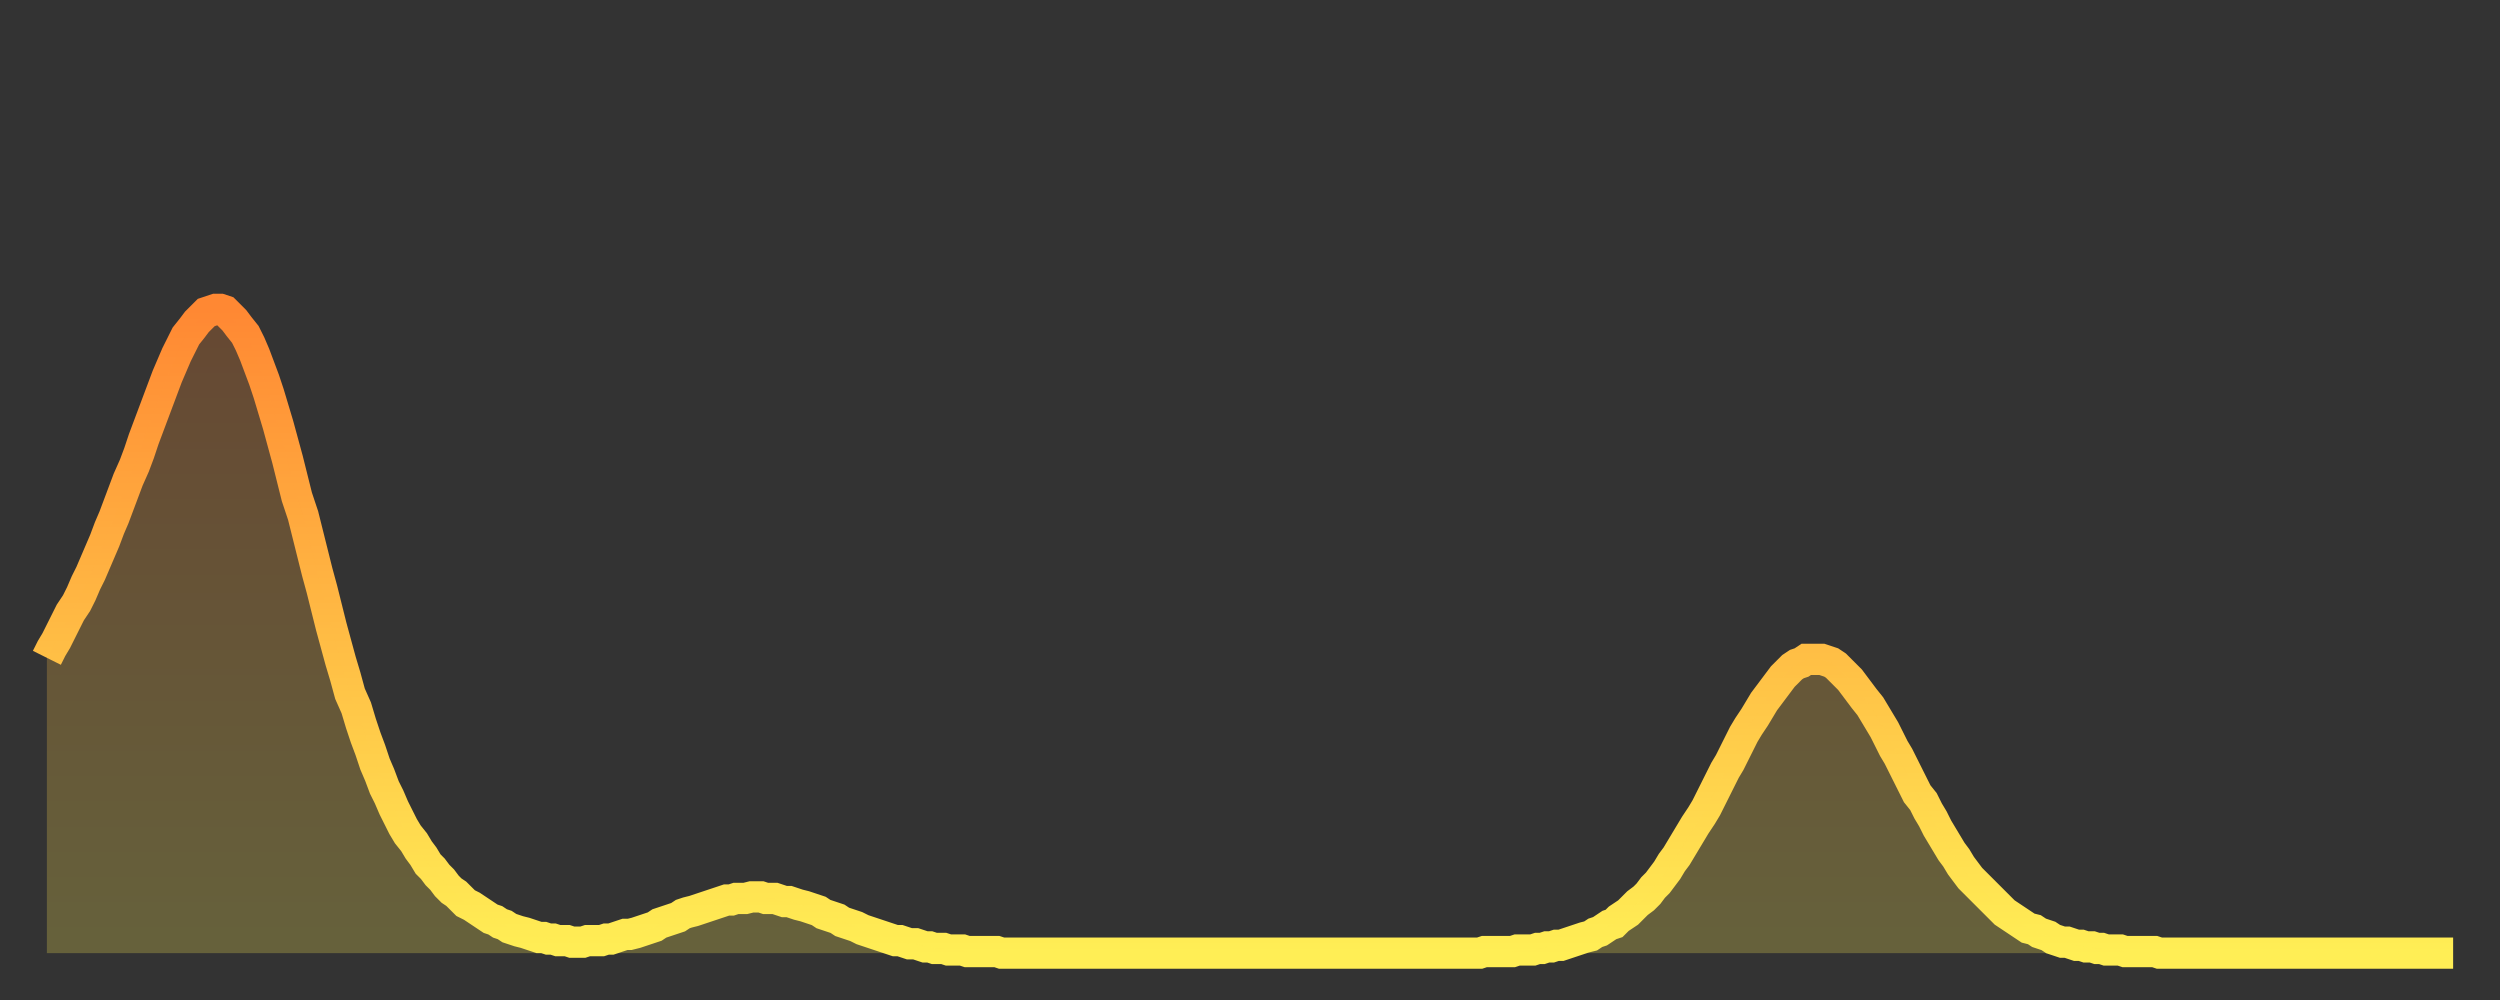 <?xml version="1.0" encoding="utf-8" ?>
<svg baseProfile="full" height="64" version="1.1" width="160" xmlns="http://www.w3.org/2000/svg" xmlns:ev="http://www.w3.org/2001/xml-events" xmlns:xlink="http://www.w3.org/1999/xlink"><rect width="100%" height="100%" fill="#333333" stroke="none"/><defs><linearGradient id="id7828" x1="0" x2="0" y1="0" y2="1"><stop offset="0%" stop-color="#ff8833" /><stop offset="50%" stop-color="#ffbb44" /><stop offset="100%" stop-color="#ffee55" /></linearGradient></defs><g transform="translate(3,3)"><g><path d="M 0.0 39.1 0.3 38.5 0.6 38.0 0.9 37.4 1.2 36.8 1.5 36.2 1.9 35.6 2.2 35.0 2.5 34.3 2.8 33.7 3.1 33.0 3.4 32.3 3.7 31.6 4.0 30.8 4.3 30.1 4.6 29.3 4.9 28.5 5.2 27.7 5.6 26.8 5.9 26.0 6.2 25.1 6.5 24.3 6.8 23.5 7.1 22.7 7.4 21.9 7.7 21.1 8.0 20.4 8.3 19.7 8.6 19.1 8.9 18.5 9.3 18.0 9.6 17.6 9.9 17.3 10.2 17.0 10.5 16.9 10.8 16.8 11.1 16.8 11.4 16.9 11.7 17.2 12.0 17.5 12.3 17.9 12.7 18.4 13.0 19.0 13.3 19.7 13.6 20.5 13.9 21.3 14.2 22.2 14.5 23.2 14.8 24.2 15.1 25.3 15.4 26.4 15.7 27.6 16.0 28.8 16.4 30.0 16.7 31.2 17.0 32.4 17.3 33.6 17.6 34.7 17.9 35.9 18.2 37.1 18.5 38.2 18.8 39.3 19.1 40.3 19.4 41.4 19.8 42.3 20.1 43.3 20.4 44.2 20.7 45.0 21.0 45.9 21.3 46.6 21.6 47.4 21.9 48.0 22.2 48.7 22.5 49.3 22.8 49.9 23.1 50.4 23.5 50.9 23.8 51.4 24.1 51.8 24.4 52.3 24.7 52.6 25.0 53.0 25.3 53.3 25.6 53.7 25.9 54.0 26.2 54.2 26.5 54.5 26.8 54.8 27.2 55.0 27.5 55.2 27.8 55.4 28.1 55.6 28.4 55.8 28.7 55.9 29.0 56.1 29.3 56.2 29.6 56.4 29.9 56.5 30.2 56.6 30.6 56.7 30.9 56.8 31.2 56.9 31.5 57.0 31.8 57.0 32.1 57.1 32.4 57.1 32.7 57.2 33.0 57.2 33.3 57.2 33.6 57.3 33.9 57.3 34.3 57.3 34.6 57.2 34.9 57.2 35.2 57.2 35.5 57.2 35.8 57.1 36.1 57.1 36.4 57.0 36.7 56.9 37.0 56.8 37.3 56.8 37.7 56.7 38.0 56.6 38.3 56.5 38.6 56.4 38.9 56.3 39.2 56.1 39.5 56.0 39.8 55.9 40.1 55.8 40.4 55.7 40.7 55.5 41.0 55.4 41.4 55.3 41.7 55.2 42.0 55.1 42.3 55.0 42.6 54.9 42.9 54.8 43.2 54.7 43.5 54.6 43.8 54.6 44.1 54.5 44.4 54.5 44.7 54.5 45.1 54.4 45.4 54.4 45.7 54.4 46.0 54.5 46.3 54.5 46.6 54.5 46.9 54.6 47.2 54.7 47.5 54.7 47.8 54.8 48.1 54.9 48.5 55.0 48.8 55.1 49.1 55.2 49.4 55.3 49.7 55.5 50.0 55.6 50.3 55.7 50.6 55.8 50.9 56.0 51.2 56.1 51.5 56.2 51.8 56.3 52.2 56.5 52.5 56.6 52.8 56.7 53.1 56.8 53.4 56.9 53.7 57.0 54.0 57.1 54.3 57.2 54.6 57.2 54.9 57.3 55.2 57.4 55.6 57.4 55.9 57.5 56.2 57.6 56.5 57.6 56.8 57.7 57.1 57.7 57.4 57.7 57.7 57.8 58.0 57.8 58.3 57.8 58.6 57.8 58.9 57.9 59.3 57.9 59.6 57.9 59.9 57.9 60.2 57.9 60.5 57.9 60.8 57.9 61.1 58.0 61.4 58.0 61.7 58.0 62.0 58.0 62.3 58.0 62.6 58.0 63.0 58.0 63.3 58.0 63.6 58.0 63.9 58.0 64.2 58.0 64.5 58.0 64.8 58.0 65.1 58.0 65.4 58.0 65.7 58.0 66.0 58.0 66.4 58.0 66.7 58.0 67.0 58.0 67.3 58.0 67.6 58.0 67.9 58.0 68.2 58.0 68.5 58.0 68.8 58.0 69.1 58.0 69.4 58.0 69.7 58.0 70.1 58.0 70.4 58.0 70.7 58.0 71.0 58.0 71.3 58.0 71.6 58.0 71.9 58.0 72.2 58.0 72.5 58.0 72.8 58.0 73.1 58.0 73.5 58.0 73.8 58.0 74.1 58.0 74.4 58.0 74.7 58.0 75.0 58.0 75.3 58.0 75.6 58.0 75.9 58.0 76.2 58.0 76.5 58.0 76.8 58.0 77.2 58.0 77.5 58.0 77.8 58.0 78.1 58.0 78.4 58.0 78.7 58.0 79.0 58.0 79.3 58.0 79.6 58.0 79.9 58.0 80.2 58.0 80.5 58.0 80.9 58.0 81.2 58.0 81.5 58.0 81.8 58.0 82.1 58.0 82.4 58.0 82.7 58.0 83.0 58.0 83.3 58.0 83.6 58.0 83.9 58.0 84.3 58.0 84.6 58.0 84.9 58.0 85.2 58.0 85.5 58.0 85.8 58.0 86.1 58.0 86.4 58.0 86.7 58.0 87.0 58.0 87.3 58.0 87.6 58.0 88.0 58.0 88.3 58.0 88.6 58.0 88.9 58.0 89.2 58.0 89.5 58.0 89.8 58.0 90.1 58.0 90.4 58.0 90.7 58.0 91.0 58.0 91.4 58.0 91.7 58.0 92.0 57.9 92.3 57.9 92.6 57.9 92.9 57.9 93.2 57.9 93.5 57.9 93.8 57.9 94.1 57.8 94.4 57.8 94.7 57.8 95.1 57.8 95.4 57.7 95.7 57.7 96.0 57.6 96.3 57.6 96.6 57.5 96.9 57.5 97.2 57.4 97.5 57.3 97.8 57.2 98.1 57.1 98.4 57.0 98.8 56.9 99.1 56.7 99.4 56.6 99.7 56.4 100.0 56.2 100.3 56.1 100.6 55.8 100.9 55.6 101.2 55.4 101.5 55.1 101.8 54.8 102.2 54.5 102.5 54.2 102.8 53.8 103.1 53.5 103.4 53.1 103.7 52.7 104.0 52.2 104.3 51.8 104.6 51.3 104.9 50.8 105.2 50.3 105.5 49.8 105.9 49.2 106.2 48.7 106.5 48.1 106.8 47.5 107.1 46.9 107.4 46.3 107.7 45.8 108.0 45.2 108.3 44.6 108.6 44.0 108.9 43.5 109.3 42.9 109.6 42.4 109.9 41.9 110.2 41.5 110.5 41.1 110.8 40.7 111.1 40.3 111.4 40.0 111.7 39.7 112.0 39.5 112.3 39.4 112.6 39.2 113.0 39.2 113.3 39.2 113.6 39.2 113.9 39.3 114.2 39.4 114.5 39.6 114.8 39.9 115.1 40.2 115.4 40.5 115.7 40.9 116.0 41.3 116.3 41.7 116.7 42.2 117.0 42.7 117.3 43.2 117.6 43.7 117.9 44.3 118.2 44.9 118.5 45.4 118.8 46.0 119.1 46.6 119.4 47.2 119.7 47.8 120.1 48.3 120.4 48.9 120.7 49.4 121.0 50.0 121.3 50.5 121.6 51.0 121.9 51.5 122.2 51.9 122.5 52.4 122.8 52.8 123.1 53.2 123.4 53.5 123.8 53.9 124.1 54.2 124.4 54.5 124.7 54.8 125.0 55.1 125.3 55.4 125.6 55.6 125.9 55.8 126.2 56.0 126.5 56.2 126.8 56.4 127.2 56.5 127.5 56.7 127.8 56.8 128.1 56.9 128.4 57.1 128.7 57.2 129.0 57.3 129.3 57.3 129.6 57.4 129.9 57.5 130.2 57.5 130.5 57.6 130.9 57.6 131.2 57.7 131.5 57.7 131.8 57.8 132.1 57.8 132.4 57.8 132.7 57.8 133.0 57.9 133.3 57.9 133.6 57.9 133.9 57.9 134.2 57.9 134.6 57.9 134.9 57.9 135.2 58.0 135.5 58.0 135.8 58.0 136.1 58.0 136.4 58.0 136.7 58.0 137.0 58.0 137.3 58.0 137.6 58.0 138.0 58.0 138.3 58.0 138.6 58.0 138.9 58.0 139.2 58.0 139.5 58.0 139.8 58.0 140.1 58.0 140.4 58.0 140.7 58.0 141.0 58.0 141.3 58.0 141.7 58.0 142.0 58.0 142.3 58.0 142.6 58.0 142.9 58.0 143.2 58.0 143.5 58.0 143.8 58.0 144.1 58.0 144.4 58.0 144.7 58.0 145.1 58.0 145.4 58.0 145.7 58.0 146.0 58.0 146.3 58.0 146.6 58.0 146.9 58.0 147.2 58.0 147.5 58.0 147.8 58.0 148.1 58.0 148.4 58.0 148.8 58.0 149.1 58.0 149.4 58.0 149.7 58.0 150.0 58.0 150.3 58.0 150.6 58.0 150.9 58.0 151.2 58.0 151.5 58.0 151.8 58.0 152.1 58.0 152.5 58.0 152.8 58.0 153.1 58.0 153.4 58.0 153.7 58.0 154.0 58.0" fill="none" id="graph-curve" opacity="1" stroke="url(#id7828)" stroke-width="2" /><path d="M 0 58 L 0.0 39.1 0.3 38.5 0.6 38.0 0.9 37.4 1.2 36.8 1.5 36.2 1.9 35.6 2.2 35.0 2.5 34.3 2.8 33.7 3.1 33.0 3.4 32.3 3.7 31.6 4.0 30.8 4.3 30.1 4.6 29.3 4.9 28.5 5.2 27.7 5.6 26.8 5.9 26.0 6.2 25.1 6.5 24.3 6.8 23.5 7.1 22.7 7.4 21.9 7.7 21.1 8.0 20.4 8.3 19.7 8.6 19.1 8.9 18.5 9.3 18.0 9.6 17.6 9.9 17.3 10.2 17.0 10.5 16.9 10.8 16.8 11.1 16.8 11.4 16.9 11.7 17.2 12.0 17.5 12.3 17.9 12.7 18.4 13.0 19.0 13.3 19.7 13.6 20.5 13.9 21.3 14.2 22.2 14.5 23.2 14.8 24.2 15.1 25.3 15.4 26.4 15.7 27.6 16.0 28.8 16.4 30.0 16.7 31.2 17.0 32.4 17.3 33.6 17.6 34.7 17.9 35.9 18.2 37.1 18.5 38.2 18.8 39.3 19.1 40.3 19.4 41.4 19.8 42.3 20.1 43.3 20.4 44.2 20.7 45.0 21.0 45.9 21.3 46.6 21.6 47.4 21.9 48.0 22.2 48.7 22.5 49.3 22.8 49.9 23.1 50.4 23.5 50.9 23.8 51.4 24.1 51.8 24.4 52.3 24.7 52.6 25.0 53.0 25.3 53.3 25.6 53.7 25.9 54.0 26.2 54.2 26.5 54.5 26.8 54.8 27.2 55.0 27.5 55.2 27.8 55.4 28.1 55.6 28.4 55.8 28.7 55.9 29.0 56.1 29.3 56.2 29.6 56.4 29.9 56.5 30.2 56.6 30.6 56.7 30.9 56.8 31.2 56.9 31.5 57.0 31.8 57.0 32.1 57.1 32.4 57.1 32.7 57.2 33.0 57.2 33.3 57.2 33.6 57.3 33.9 57.3 34.3 57.3 34.6 57.2 34.9 57.2 35.2 57.2 35.5 57.2 35.8 57.1 36.1 57.1 36.4 57.0 36.7 56.9 37.0 56.8 37.3 56.8 37.7 56.7 38.0 56.6 38.3 56.5 38.6 56.4 38.9 56.3 39.2 56.1 39.5 56.0 39.8 55.9 40.1 55.8 40.4 55.7 40.7 55.5 41.0 55.4 41.4 55.3 41.7 55.2 42.0 55.1 42.3 55.0 42.6 54.9 42.9 54.8 43.2 54.7 43.5 54.6 43.8 54.6 44.1 54.5 44.4 54.5 44.7 54.5 45.1 54.4 45.4 54.4 45.7 54.4 46.0 54.5 46.3 54.5 46.6 54.5 46.9 54.6 47.2 54.7 47.5 54.7 47.8 54.8 48.1 54.9 48.5 55.0 48.8 55.1 49.1 55.2 49.4 55.3 49.7 55.5 50.0 55.6 50.3 55.7 50.6 55.8 50.9 56.0 51.2 56.1 51.5 56.2 51.8 56.3 52.2 56.5 52.5 56.6 52.8 56.7 53.1 56.8 53.4 56.9 53.7 57.0 54.0 57.1 54.3 57.2 54.6 57.2 54.9 57.3 55.2 57.4 55.6 57.4 55.9 57.5 56.2 57.6 56.5 57.6 56.8 57.7 57.1 57.7 57.4 57.7 57.7 57.8 58.0 57.8 58.3 57.8 58.6 57.8 58.9 57.9 59.3 57.9 59.6 57.9 59.9 57.9 60.2 57.9 60.5 57.9 60.8 57.9 61.1 58.0 61.4 58.0 61.7 58.0 62.0 58.0 62.3 58.0 62.6 58.0 63.0 58.0 63.3 58.0 63.6 58.0 63.9 58.0 64.2 58.0 64.5 58.0 64.8 58.0 65.1 58.0 65.4 58.0 65.7 58.0 66.0 58.0 66.4 58.0 66.7 58.0 67.0 58.0 67.3 58.0 67.6 58.0 67.9 58.0 68.2 58.0 68.5 58.0 68.8 58.0 69.1 58.0 69.4 58.0 69.7 58.0 70.1 58.0 70.4 58.0 70.7 58.0 71.0 58.0 71.3 58.0 71.6 58.0 71.9 58.0 72.2 58.0 72.5 58.0 72.8 58.0 73.1 58.0 73.5 58.0 73.8 58.0 74.1 58.0 74.4 58.0 74.7 58.0 75.0 58.0 75.3 58.0 75.6 58.0 75.9 58.0 76.2 58.0 76.5 58.0 76.8 58.0 77.2 58.0 77.5 58.0 77.8 58.0 78.1 58.0 78.4 58.0 78.7 58.0 79.0 58.0 79.3 58.0 79.6 58.0 79.9 58.0 80.2 58.0 80.5 58.0 80.9 58.0 81.2 58.0 81.5 58.0 81.8 58.0 82.1 58.0 82.4 58.0 82.7 58.0 83.0 58.0 83.3 58.0 83.6 58.0 83.9 58.0 84.3 58.0 84.6 58.0 84.9 58.0 85.2 58.0 85.5 58.0 85.8 58.0 86.1 58.0 86.4 58.0 86.7 58.0 87.0 58.0 87.3 58.0 87.6 58.0 88.0 58.0 88.3 58.0 88.6 58.0 88.9 58.0 89.2 58.0 89.5 58.0 89.8 58.0 90.1 58.0 90.4 58.0 90.7 58.0 91.0 58.0 91.4 58.0 91.7 58.0 92.0 57.9 92.3 57.9 92.6 57.9 92.9 57.9 93.2 57.9 93.5 57.9 93.8 57.9 94.1 57.8 94.4 57.8 94.7 57.8 95.1 57.8 95.4 57.7 95.7 57.7 96.0 57.6 96.3 57.6 96.6 57.5 96.9 57.5 97.2 57.4 97.5 57.3 97.8 57.2 98.1 57.1 98.4 57.0 98.8 56.9 99.1 56.7 99.4 56.6 99.7 56.4 100.0 56.2 100.3 56.1 100.6 55.8 100.9 55.6 101.2 55.4 101.5 55.1 101.8 54.8 102.2 54.5 102.5 54.2 102.8 53.8 103.1 53.5 103.4 53.1 103.7 52.7 104.0 52.2 104.3 51.8 104.6 51.3 104.9 50.8 105.2 50.3 105.5 49.8 105.9 49.2 106.2 48.7 106.5 48.1 106.8 47.5 107.1 46.9 107.4 46.3 107.7 45.8 108.0 45.2 108.3 44.6 108.6 44.0 108.9 43.5 109.3 42.9 109.6 42.4 109.9 41.9 110.2 41.5 110.5 41.1 110.8 40.7 111.1 40.3 111.4 40.0 111.7 39.7 112.0 39.5 112.3 39.4 112.6 39.2 113.0 39.2 113.3 39.2 113.6 39.2 113.9 39.3 114.2 39.4 114.5 39.6 114.8 39.9 115.1 40.2 115.4 40.5 115.7 40.9 116.0 41.3 116.3 41.7 116.7 42.2 117.0 42.7 117.3 43.2 117.6 43.7 117.9 44.3 118.2 44.9 118.5 45.4 118.8 46.0 119.1 46.6 119.4 47.2 119.7 47.8 120.1 48.3 120.4 48.9 120.7 49.4 121.0 50.0 121.3 50.5 121.6 51.0 121.9 51.5 122.2 51.9 122.5 52.4 122.8 52.8 123.1 53.2 123.4 53.5 123.8 53.9 124.1 54.2 124.4 54.5 124.7 54.8 125.0 55.1 125.3 55.4 125.6 55.6 125.9 55.8 126.2 56.0 126.5 56.2 126.8 56.4 127.2 56.5 127.5 56.7 127.8 56.8 128.1 56.9 128.4 57.1 128.7 57.2 129.0 57.3 129.3 57.3 129.6 57.4 129.9 57.5 130.2 57.5 130.5 57.6 130.9 57.6 131.2 57.7 131.5 57.7 131.8 57.8 132.1 57.8 132.4 57.8 132.7 57.8 133.0 57.9 133.3 57.9 133.6 57.9 133.9 57.9 134.2 57.9 134.6 57.9 134.9 57.9 135.2 58.0 135.5 58.0 135.8 58.0 136.1 58.0 136.4 58.0 136.7 58.0 137.0 58.0 137.3 58.0 137.6 58.0 138.0 58.0 138.3 58.0 138.6 58.0 138.9 58.0 139.2 58.0 139.5 58.0 139.8 58.0 140.1 58.0 140.4 58.0 140.7 58.0 141.0 58.0 141.3 58.0 141.7 58.0 142.0 58.0 142.3 58.0 142.6 58.0 142.9 58.0 143.2 58.0 143.5 58.0 143.8 58.0 144.1 58.0 144.4 58.0 144.7 58.0 145.1 58.0 145.4 58.0 145.7 58.0 146.0 58.0 146.3 58.0 146.6 58.0 146.9 58.0 147.2 58.0 147.5 58.0 147.8 58.0 148.1 58.0 148.4 58.0 148.8 58.0 149.1 58.0 149.4 58.0 149.7 58.0 150.0 58.0 150.3 58.0 150.6 58.0 150.9 58.0 151.2 58.0 151.5 58.0 151.8 58.0 152.1 58.0 152.5 58.0 152.8 58.0 153.1 58.0 153.4 58.0 153.7 58.0 154.0 58.0 154 58" fill="url(#id7828)" fill-opacity=".25" id="graph-shadow" /></g></g></svg>